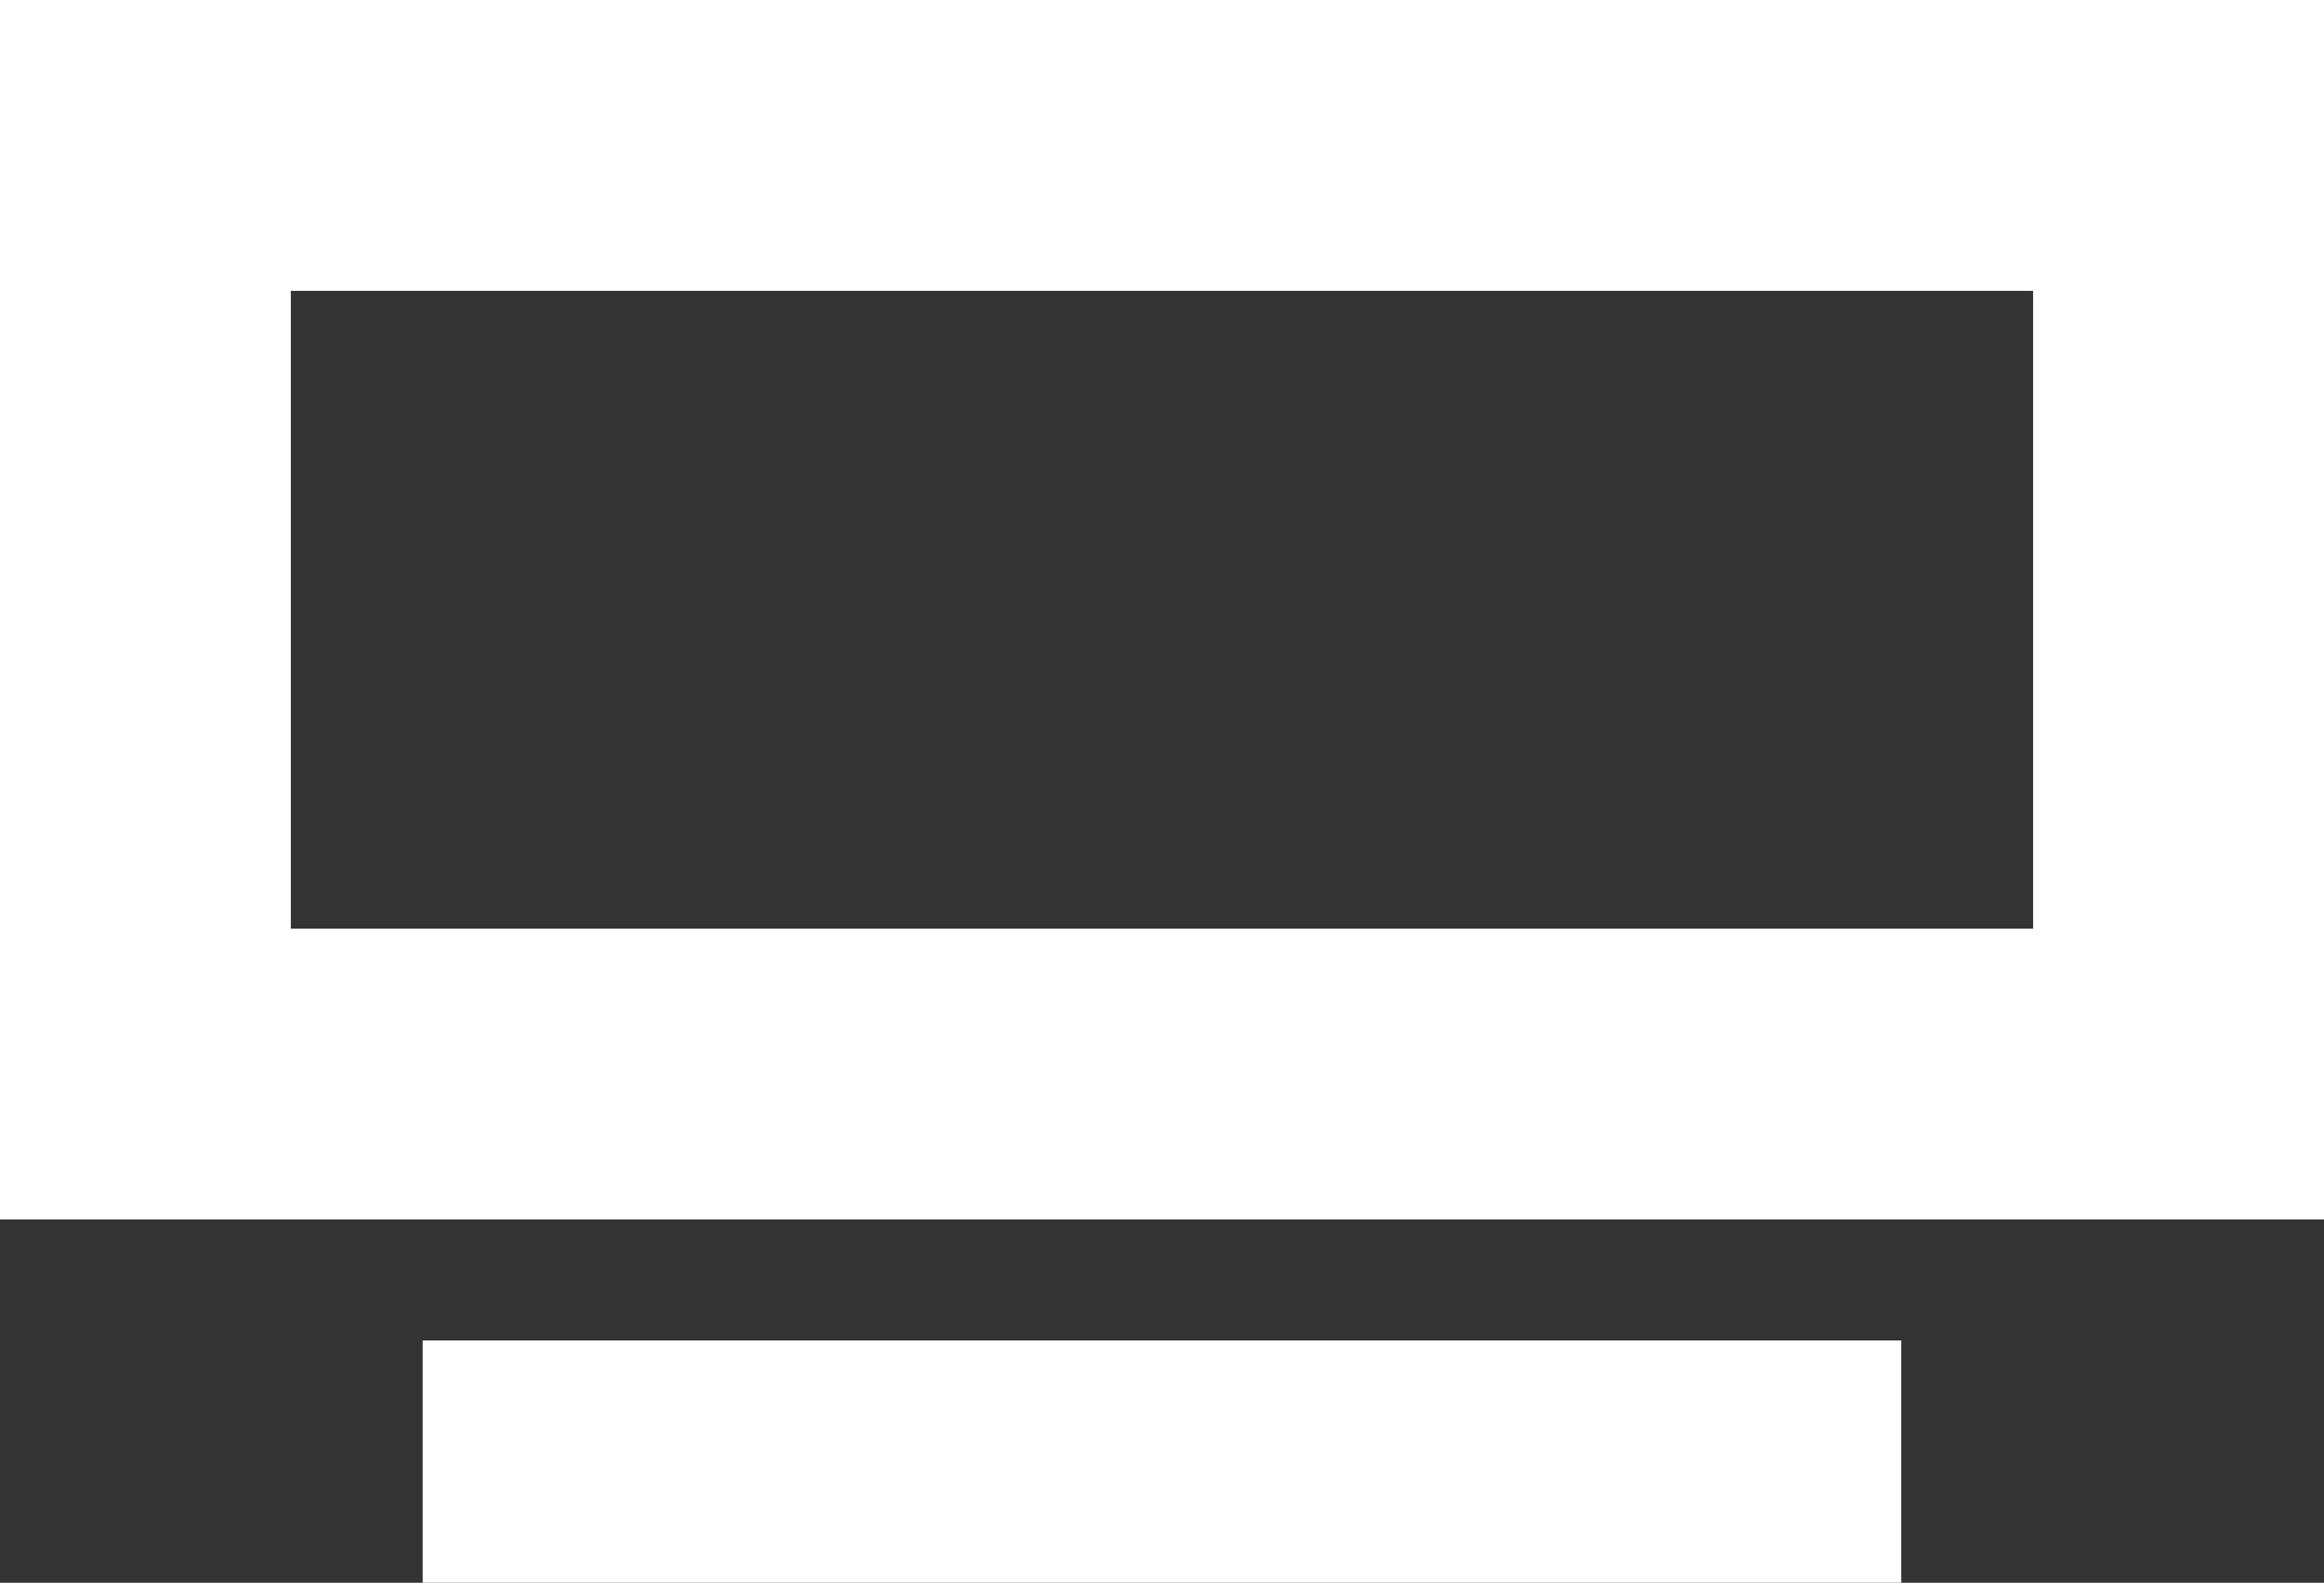 <?xml version="1.0" encoding="UTF-8"?>
<svg id="Layer_2" data-name="Layer 2" xmlns="http://www.w3.org/2000/svg" viewBox="0 0 316.46 215.54">
  <rect x="0" y="0" width="316.46" height="215.54" fill="#333333" stroke="none"/>
  <defs>
    <style>
      .cls-1 {
        fill: #fff;
        stroke-width: 0px;
      }
    </style>
  </defs>
  <g id="Layer_1-2" data-name="Layer 1">
    <path class="cls-1" d="m276.85,39.61v86.85H39.6V39.61h237.25M316.46,0H0v166.06h316.46V.01h0Z"/>
    <rect class="cls-1" x="57.56" y="182.54" width="201.33" height="33"/>
  </g>
</svg>